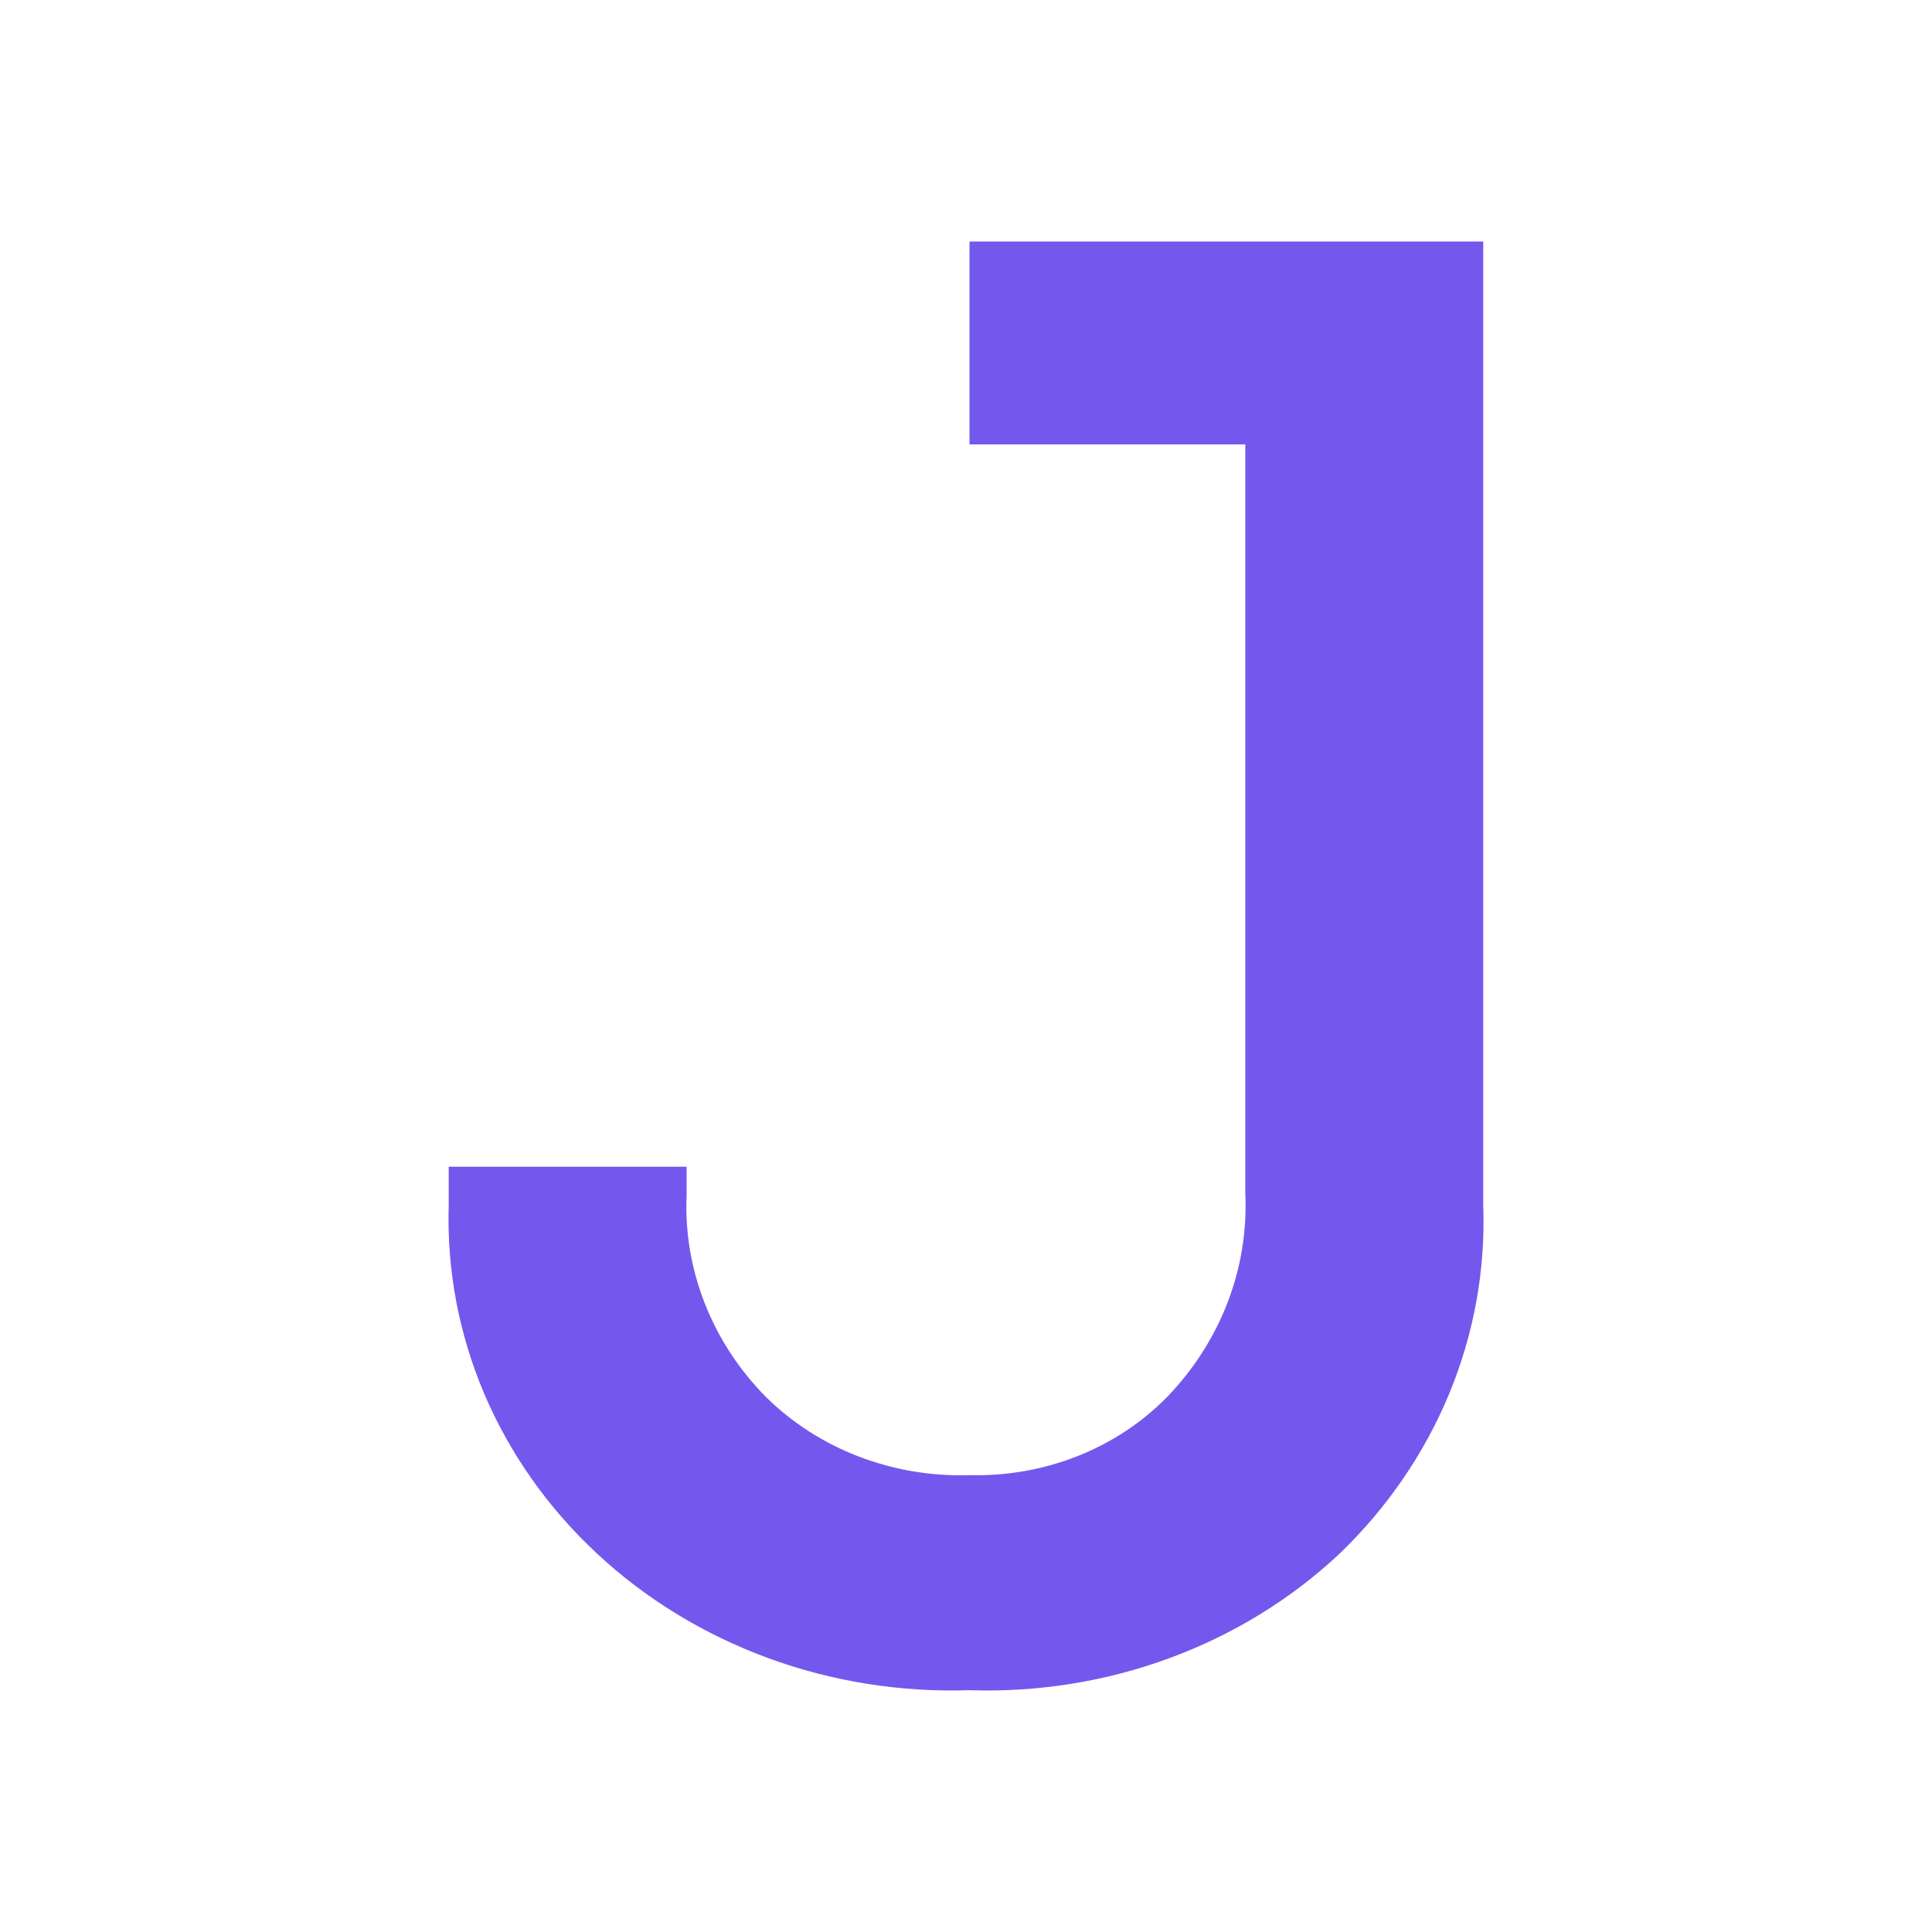 <svg width="32" height="32" viewBox="0 0 32 32" fill="none" xmlns="http://www.w3.org/2000/svg">
<path d="M16.058 4V7.361H20.626V19.77C20.683 21.005 20.221 22.211 19.339 23.13C18.924 23.556 18.416 23.892 17.85 24.117C17.284 24.341 16.672 24.449 16.058 24.433C15.43 24.453 14.805 24.348 14.224 24.125C13.643 23.902 13.119 23.566 12.687 23.139C12.241 22.688 11.896 22.159 11.671 21.582C11.445 21.005 11.344 20.392 11.373 19.778V19.325H7.432V19.963C7.399 21.031 7.599 22.093 8.021 23.086C8.443 24.078 9.078 24.978 9.887 25.731C10.695 26.484 11.66 27.073 12.722 27.463C13.783 27.852 14.919 28.033 16.058 27.995C17.189 28.033 18.317 27.852 19.37 27.464C20.424 27.076 21.381 26.489 22.182 25.739C22.975 24.977 23.595 24.072 24.005 23.08C24.415 22.087 24.606 21.027 24.567 19.963V4H16.058Z" fill="#7458ED"/>
</svg>